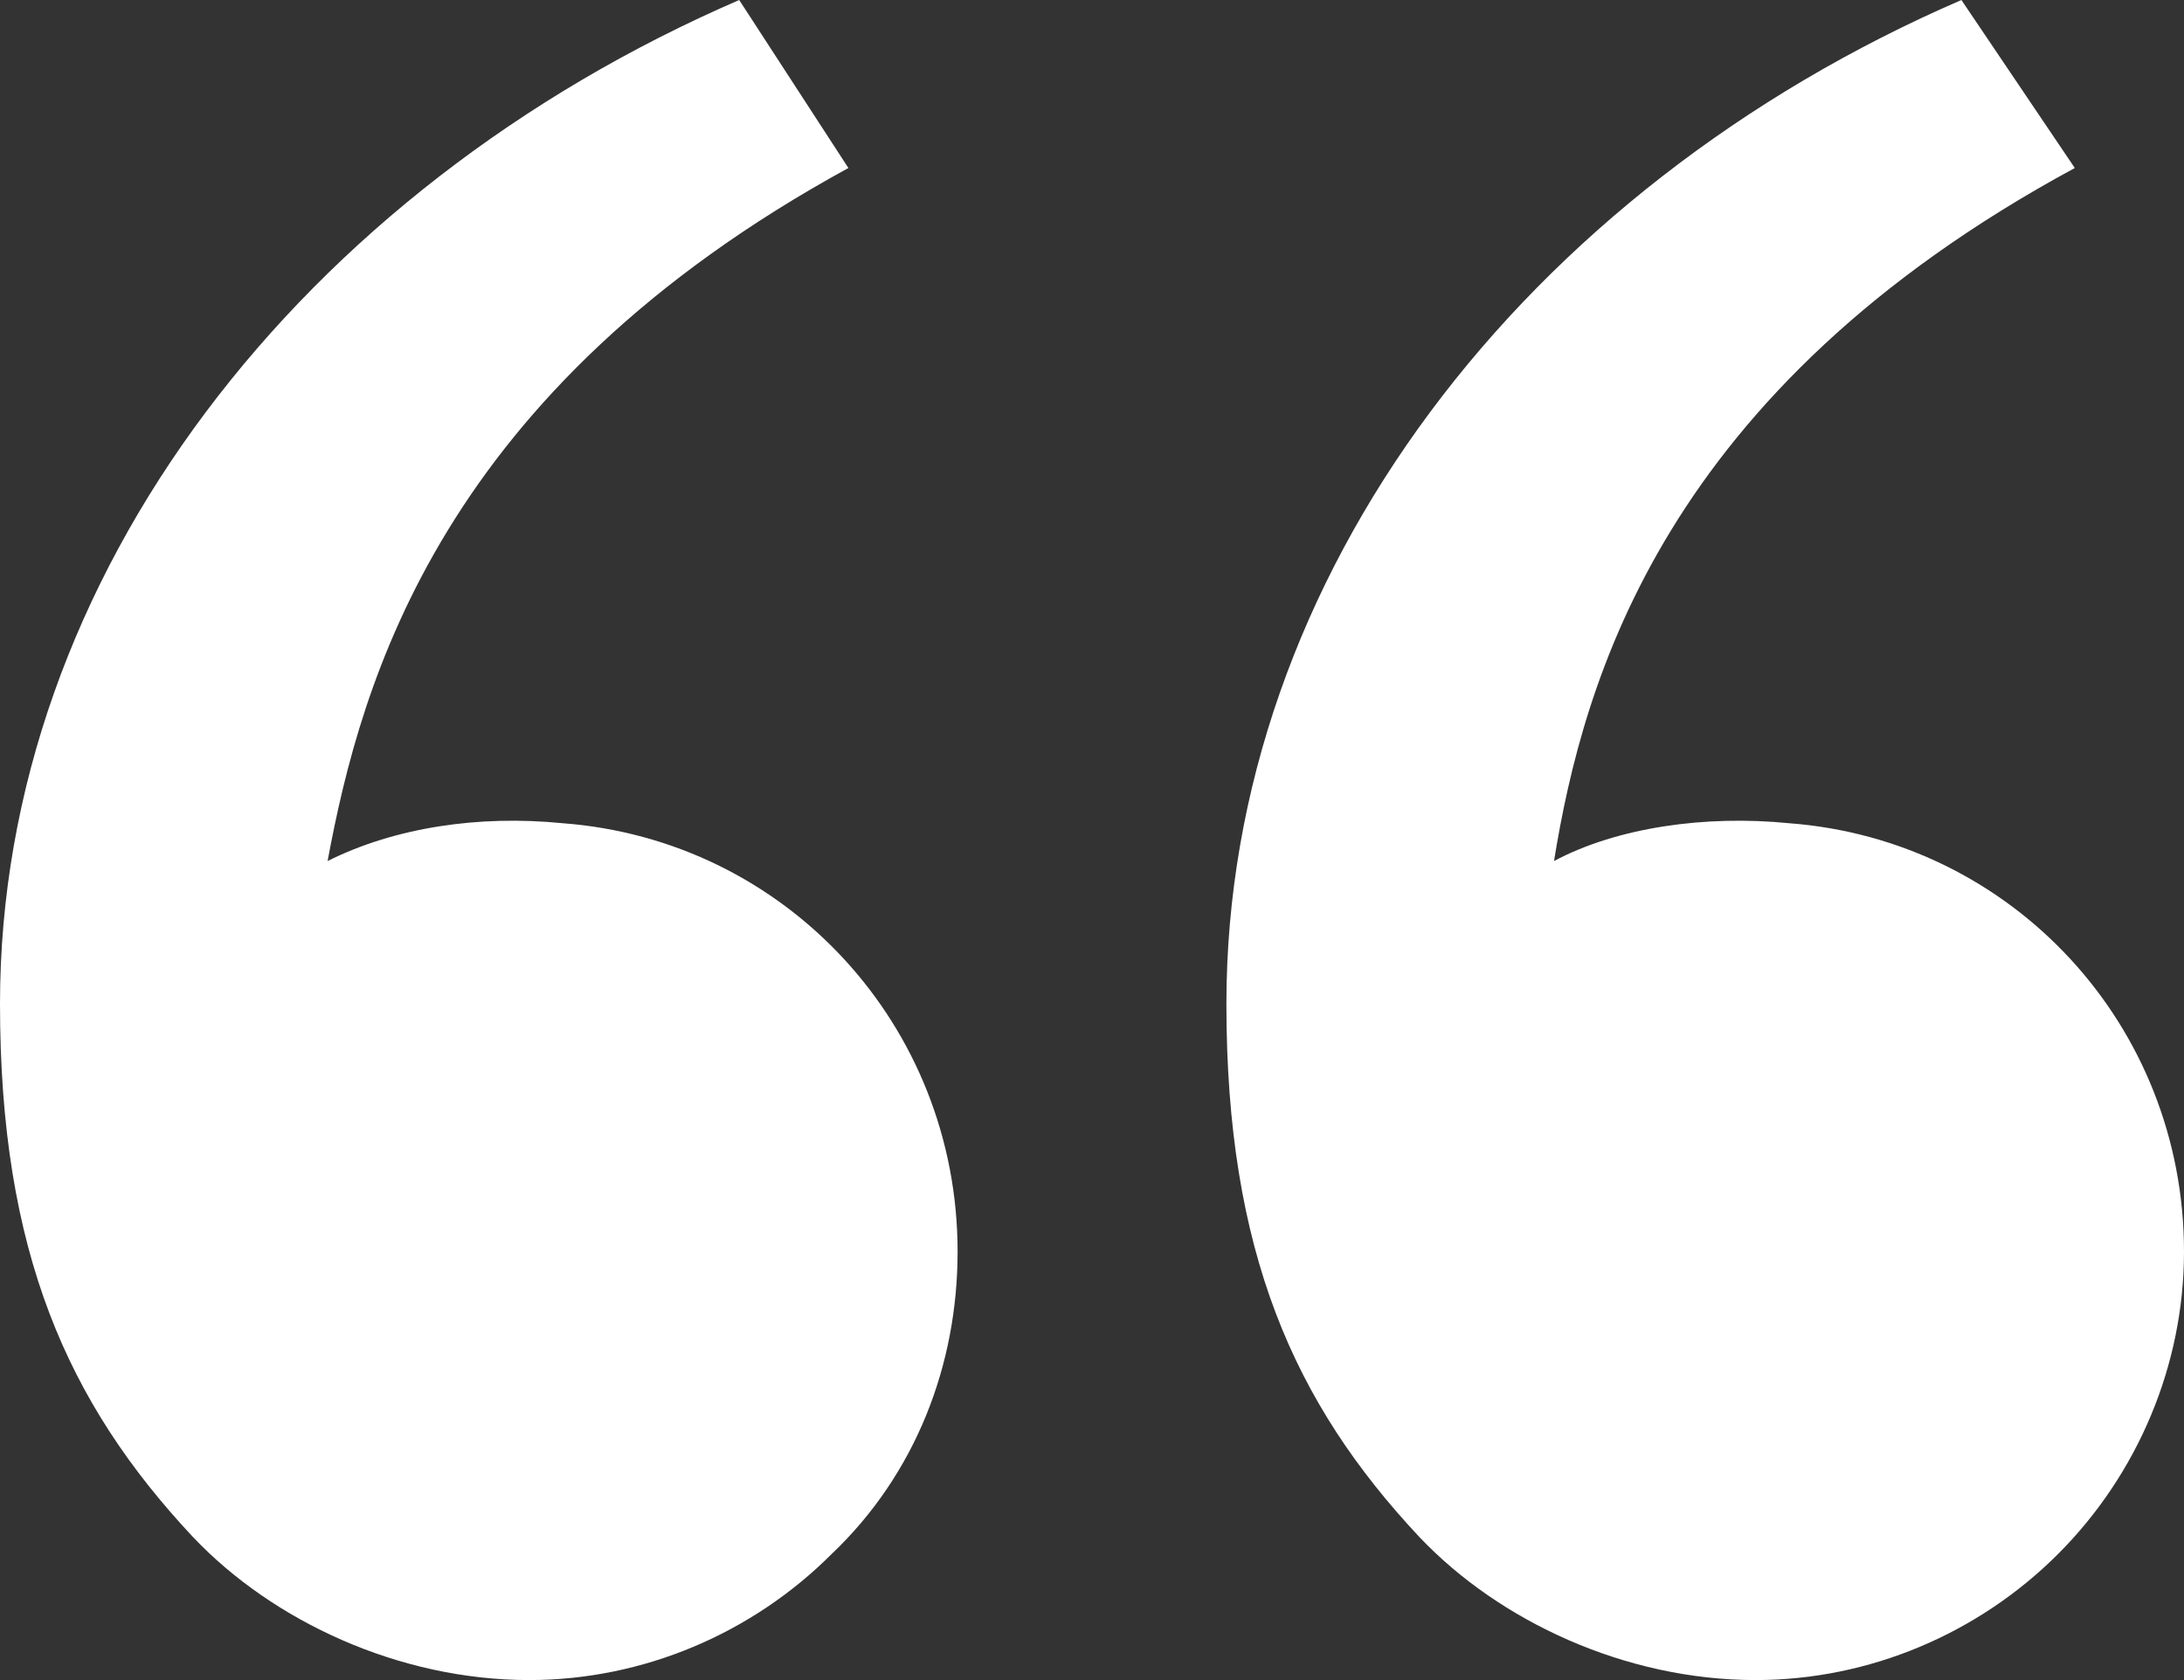 <svg version="1.2" xmlns="http://www.w3.org/2000/svg" viewBox="0 0 52 40" width="52" height="40">
	<rect x="0" y="0" width="52" height="40" fill="#333333" stroke="none"/>
	<title>events-details-icon-svg</title>
	<style>
		.s0 { fill: #ffffff } 
	</style>
	<path class="s0" d="m4.6 36.6c-3-3.2-4.6-6.8-4.6-12.7 0-10.2 7.2-19.4 17.6-23.9l2.6 4c-9.7 5.3-11.6 12.2-12.4 16.5 1.6-0.8 3.6-1.1 5.6-0.9 5.3 0.4 9.4 4.8 9.4 10.2 0 2.7-1 5.3-3 7.2-1.9 1.9-4.5 3-7.2 3-3.1 0-6.1-1.4-8-3.4zm29.2 0c-3-3.2-4.6-6.8-4.6-12.7 0-10.2 7.1-19.4 17.5-23.9l2.7 4c-9.8 5.3-11.7 12.2-12.4 16.5 1.5-0.8 3.6-1.1 5.6-0.9 5.3 0.4 9.4 4.8 9.4 10.2 0 2.7-1.1 5.3-3 7.2-1.9 1.9-4.5 3-7.2 3-3.1 0-6.1-1.4-8-3.4z"/>
</svg>